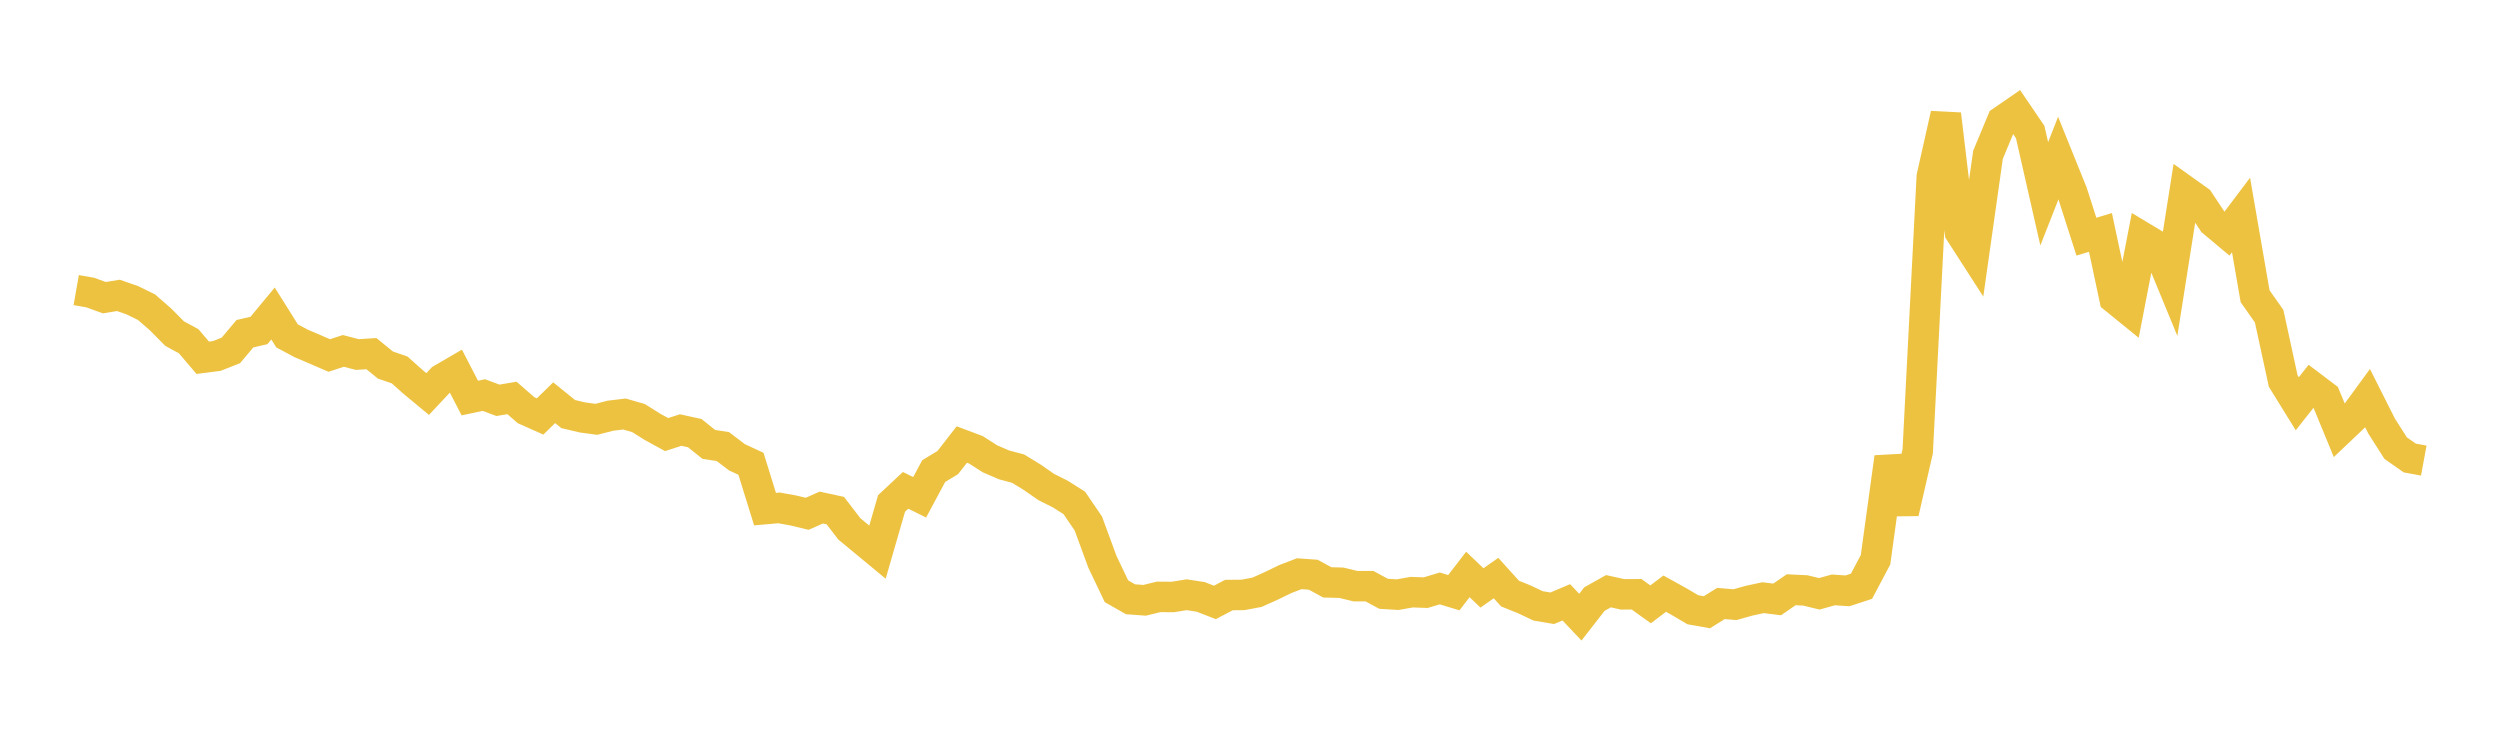 <svg width="164" height="48" xmlns="http://www.w3.org/2000/svg" xmlns:xlink="http://www.w3.org/1999/xlink"><path fill="none" stroke="rgb(237,194,64)" stroke-width="2" d="M5,19.031L5.922,19.192L6.844,19.527L7.766,19.376L8.689,19.699L9.611,20.151L10.533,20.955L11.455,21.885L12.377,22.385L13.299,23.469L14.222,23.351L15.144,22.988L16.066,21.892L16.988,21.679L17.91,20.565L18.832,22.035L19.754,22.527L20.677,22.922L21.599,23.321L22.521,23.019L23.443,23.258L24.365,23.199L25.287,23.949L26.21,24.265L27.132,25.085L28.054,25.848L28.976,24.865L29.898,24.329L30.82,26.112L31.743,25.916L32.665,26.26L33.587,26.106L34.509,26.909L35.431,27.319L36.353,26.418L37.275,27.163L38.198,27.382L39.12,27.508L40.042,27.27L40.964,27.16L41.886,27.425L42.808,28.004L43.731,28.508L44.653,28.211L45.575,28.413L46.497,29.152L47.419,29.295L48.341,29.996L49.263,30.424L50.186,33.398L51.108,33.318L52.03,33.484L52.952,33.705L53.874,33.296L54.796,33.495L55.719,34.697L56.641,35.458L57.563,36.221L58.485,33.028L59.407,32.166L60.329,32.623L61.251,30.904L62.174,30.345L63.096,29.16L64.018,29.507L64.94,30.097L65.862,30.495L66.784,30.74L67.707,31.304L68.629,31.946L69.551,32.408L70.473,32.99L71.395,34.342L72.317,36.851L73.24,38.786L74.162,39.312L75.084,39.38L76.006,39.155L76.928,39.162L77.85,39.015L78.772,39.157L79.695,39.519L80.617,39.035L81.539,39.026L82.461,38.853L83.383,38.439L84.305,37.991L85.228,37.636L86.15,37.701L87.072,38.204L87.994,38.228L88.916,38.452L89.838,38.453L90.76,38.952L91.683,39.01L92.605,38.846L93.527,38.878L94.449,38.601L95.371,38.881L96.293,37.685L97.216,38.568L98.138,37.921L99.06,38.941L99.982,39.311L100.904,39.747L101.826,39.902L102.749,39.512L103.671,40.486L104.593,39.301L105.515,38.783L106.437,38.988L107.359,38.984L108.281,39.645L109.204,38.944L110.126,39.453L111.048,39.999L111.97,40.163L112.892,39.589L113.814,39.666L114.737,39.407L115.659,39.208L116.581,39.322L117.503,38.687L118.425,38.731L119.347,38.954L120.269,38.697L121.192,38.759L122.114,38.459L123.036,36.719L123.958,30.001L124.88,33.633L125.802,29.605L126.725,11.599L127.647,7.492L128.569,15.223L129.491,16.655L130.413,10.154L131.335,7.937L132.257,7.303L133.18,8.66L134.102,12.715L135.024,10.365L135.946,12.649L136.868,15.525L137.79,15.247L138.713,19.582L139.635,20.331L140.557,15.566L141.479,16.119L142.401,18.357L143.323,12.506L144.246,13.164L145.168,14.555L146.09,15.326L147.012,14.104L147.934,19.432L148.856,20.742L149.778,24.994L150.701,26.486L151.623,25.318L152.545,26.016L153.467,28.254L154.389,27.379L155.311,26.117L156.234,27.952L157.156,29.397L158.078,30.044L159,30.214"></path></svg>
